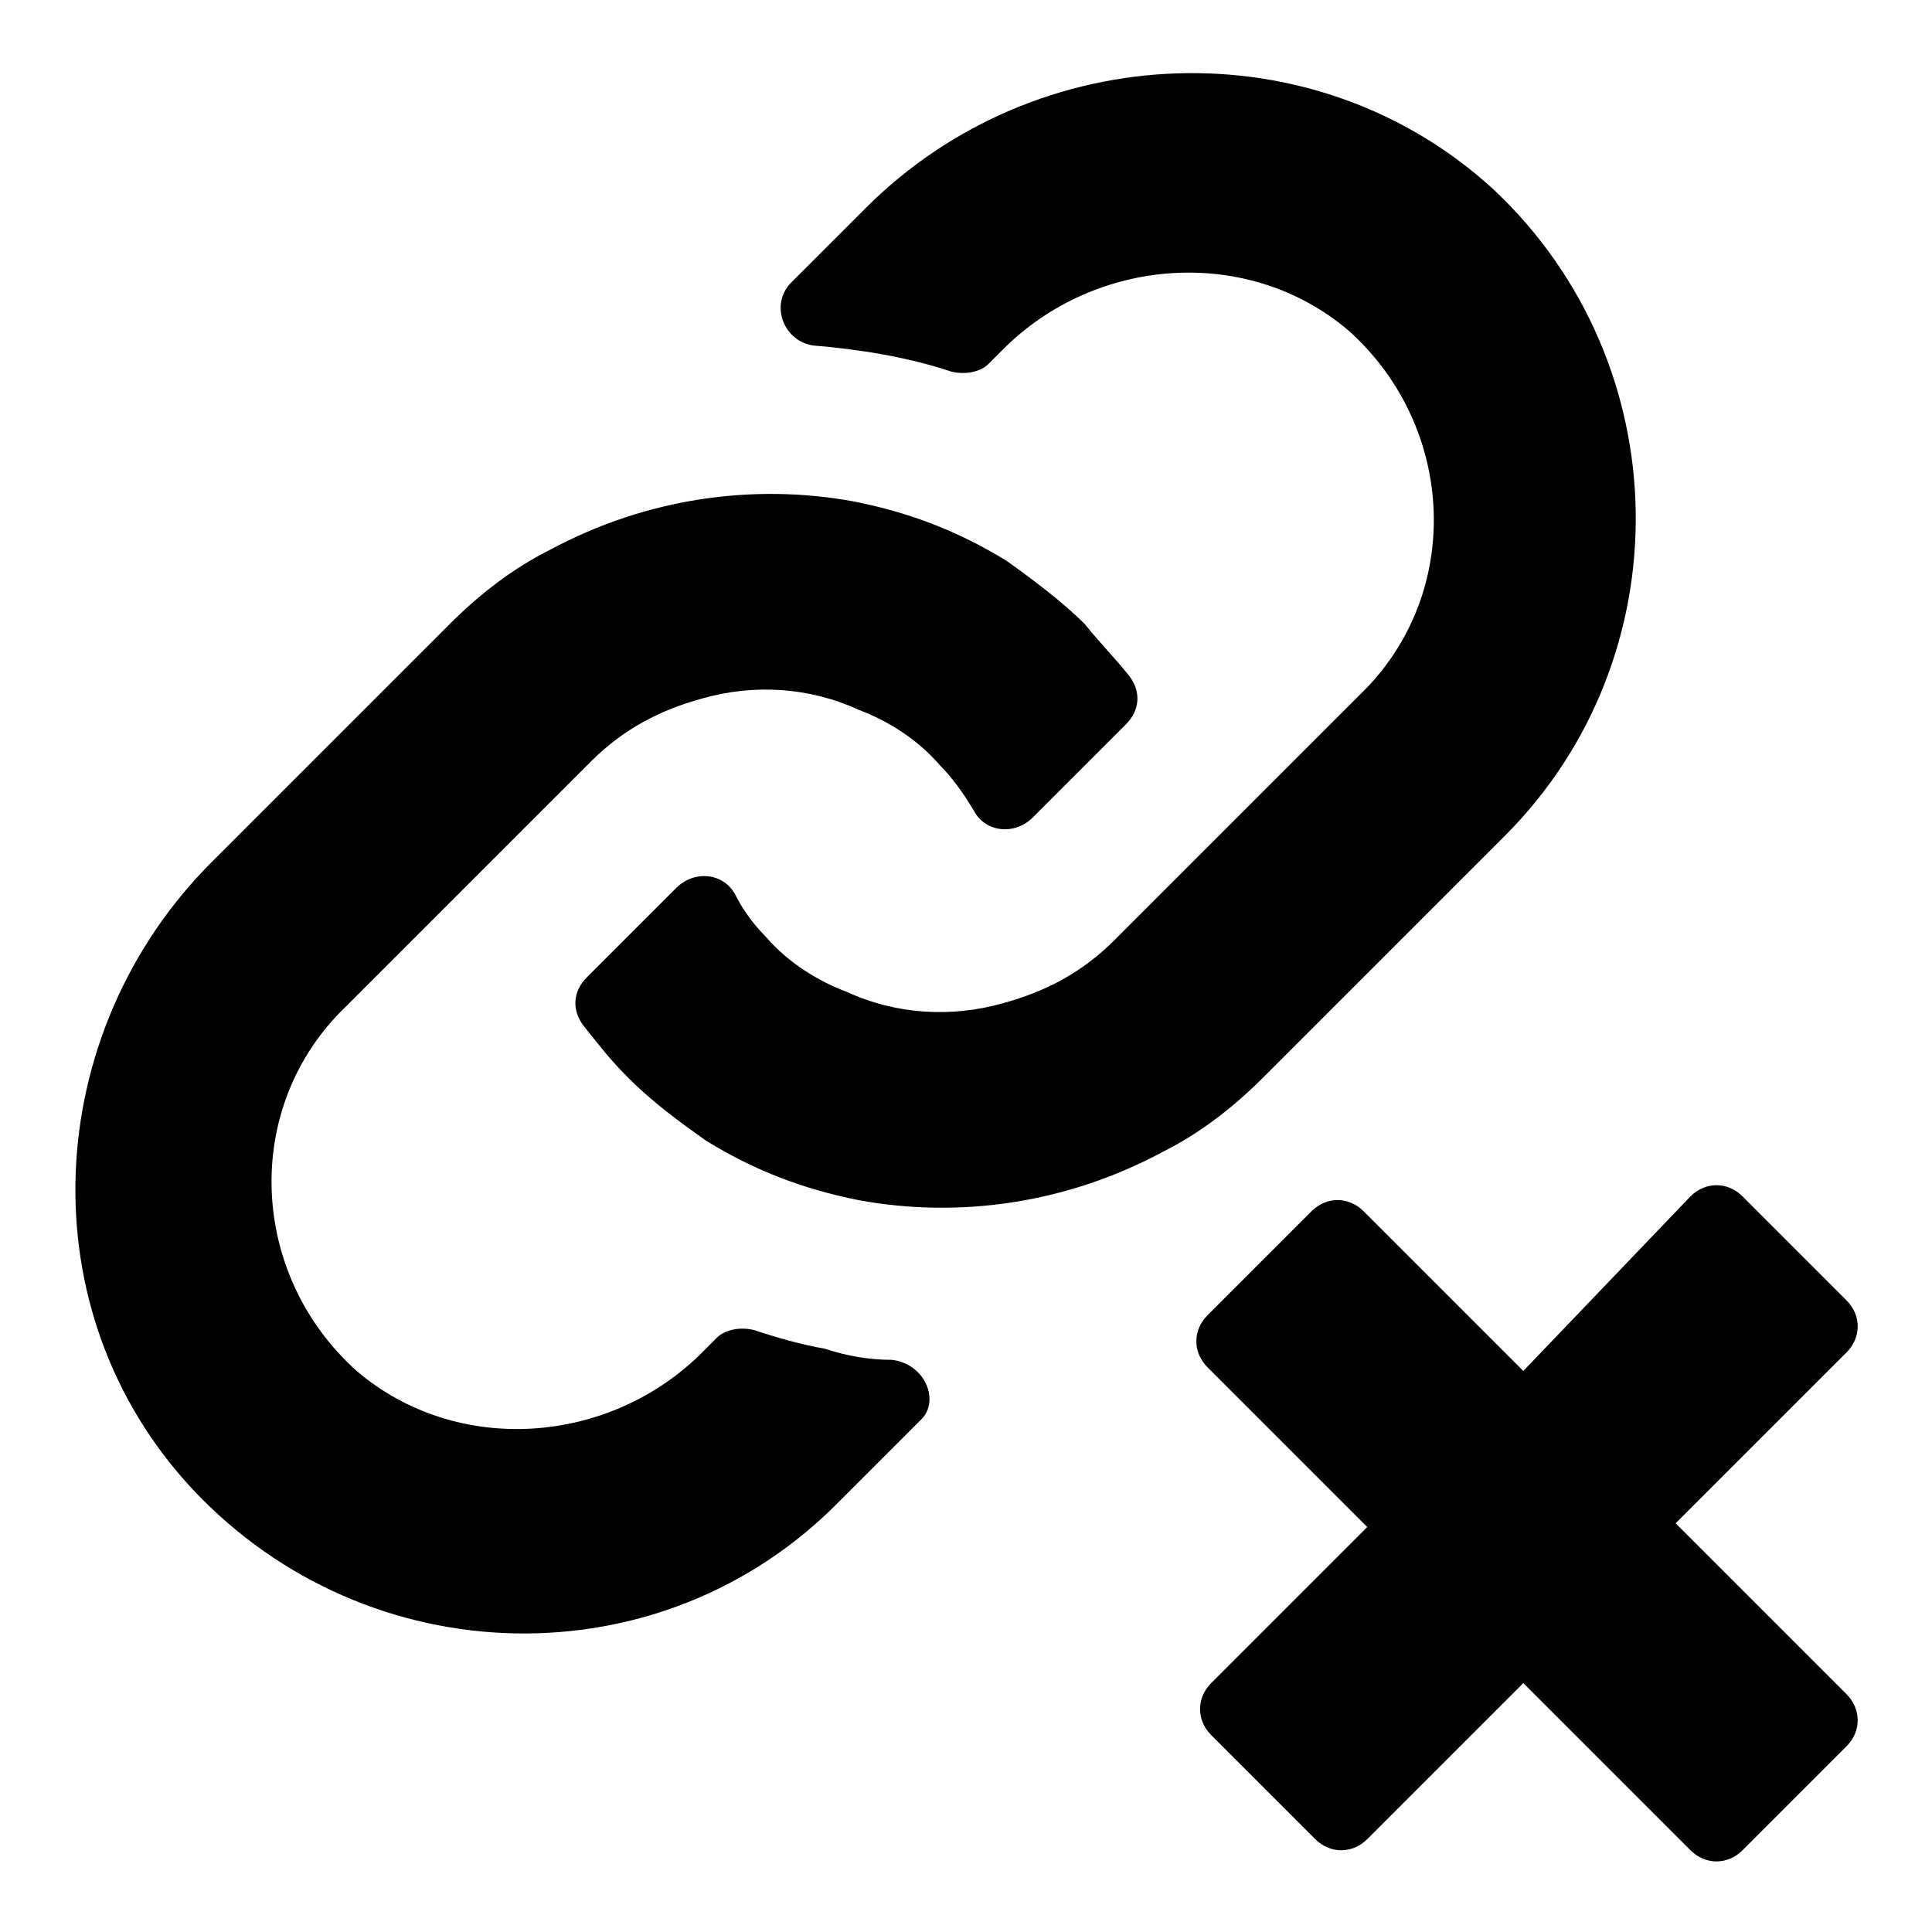 <?xml version="1.0" encoding="utf-8"?>
<svg fill="#000000" xmlns="http://www.w3.org/2000/svg" 
	 width="800px" height="800px" viewBox="0 0 52 52" enable-background="new 0 0 52 52" xml:space="preserve">
<path d="M24,36.6c-0.6,0-1.2-0.1-1.8-0.3c-0.6-0.1-1.3-0.3-1.9-0.5c-0.4-0.1-0.8,0-1,0.2l-0.4,0.4
	c-2.5,2.5-6.6,2.8-9.3,0.5c-2.9-2.6-3.1-7.1-0.3-9.8l6.6-6.6c0.9-0.9,1.9-1.4,3-1.7c1.4-0.4,2.9-0.3,4.2,0.3
	c0.8,0.3,1.6,0.8,2.2,1.5c0.3,0.3,0.6,0.7,0.9,1.2c0.3,0.6,1.1,0.7,1.6,0.2c0.8-0.8,1.8-1.8,2.5-2.5c0.4-0.4,0.4-0.9,0.1-1.3
	c-0.4-0.5-0.8-0.9-1.2-1.4c-0.6-0.6-1.4-1.2-2.1-1.7c-1.3-0.8-2.6-1.3-4.1-1.6c-2.7-0.5-5.6-0.1-8.2,1.3c-1,0.5-1.9,1.2-2.7,2
	l-6.4,6.4c-4.6,4.6-5,12.1-0.5,16.9c4.7,5,12.6,5.2,17.4,0.3l2.2-2.2C25.3,37.7,24.9,36.7,24,36.6z"/>
<path d="M40.5,22.5c4.8-4.8,4.7-12.7-0.3-17.4c-4.8-4.4-12.3-4.1-16.9,0.5l-2,2c-0.6,0.6-0.2,1.6,0.6,1.7
	c1.2,0.1,2.5,0.3,3.7,0.7c0.4,0.1,0.8,0,1-0.2L27,9.4c2.5-2.5,6.6-2.8,9.3-0.5c2.9,2.6,3.1,7.1,0.3,9.8L30,25.3
	c-0.9,0.9-1.9,1.4-3,1.7c-1.4,0.4-2.9,0.3-4.2-0.3c-0.8-0.3-1.6-0.8-2.2-1.5c-0.3-0.3-0.6-0.7-0.8-1.1c-0.3-0.6-1.1-0.7-1.6-0.2
	l-2.4,2.4c-0.4,0.4-0.4,0.9-0.1,1.3c0.4,0.5,0.7,0.9,1.2,1.4c0.7,0.7,1.4,1.2,2.1,1.7c1.3,0.8,2.6,1.3,4.1,1.6
	c2.7,0.5,5.6,0.1,8.2-1.3c1-0.5,1.9-1.2,2.7-2L40.5,22.5z"/>
<path d="M45.1,41l4.6-4.6c0.4-0.4,0.4-1,0-1.4l-2.8-2.8c-0.4-0.4-1-0.4-1.4,0L41,36.9l-4.3-4.3c-0.4-0.4-1-0.4-1.4,0
	l-2.8,2.8c-0.4,0.4-0.4,1,0,1.4l4.3,4.3l-4.2,4.2c-0.4,0.4-0.4,1,0,1.4l2.8,2.8c0.4,0.4,1,0.4,1.4,0l4.2-4.2l4.5,4.5
	c0.4,0.4,1,0.4,1.4,0l2.8-2.8c0.4-0.4,0.4-1,0-1.4L45.1,41z"/>
</svg>